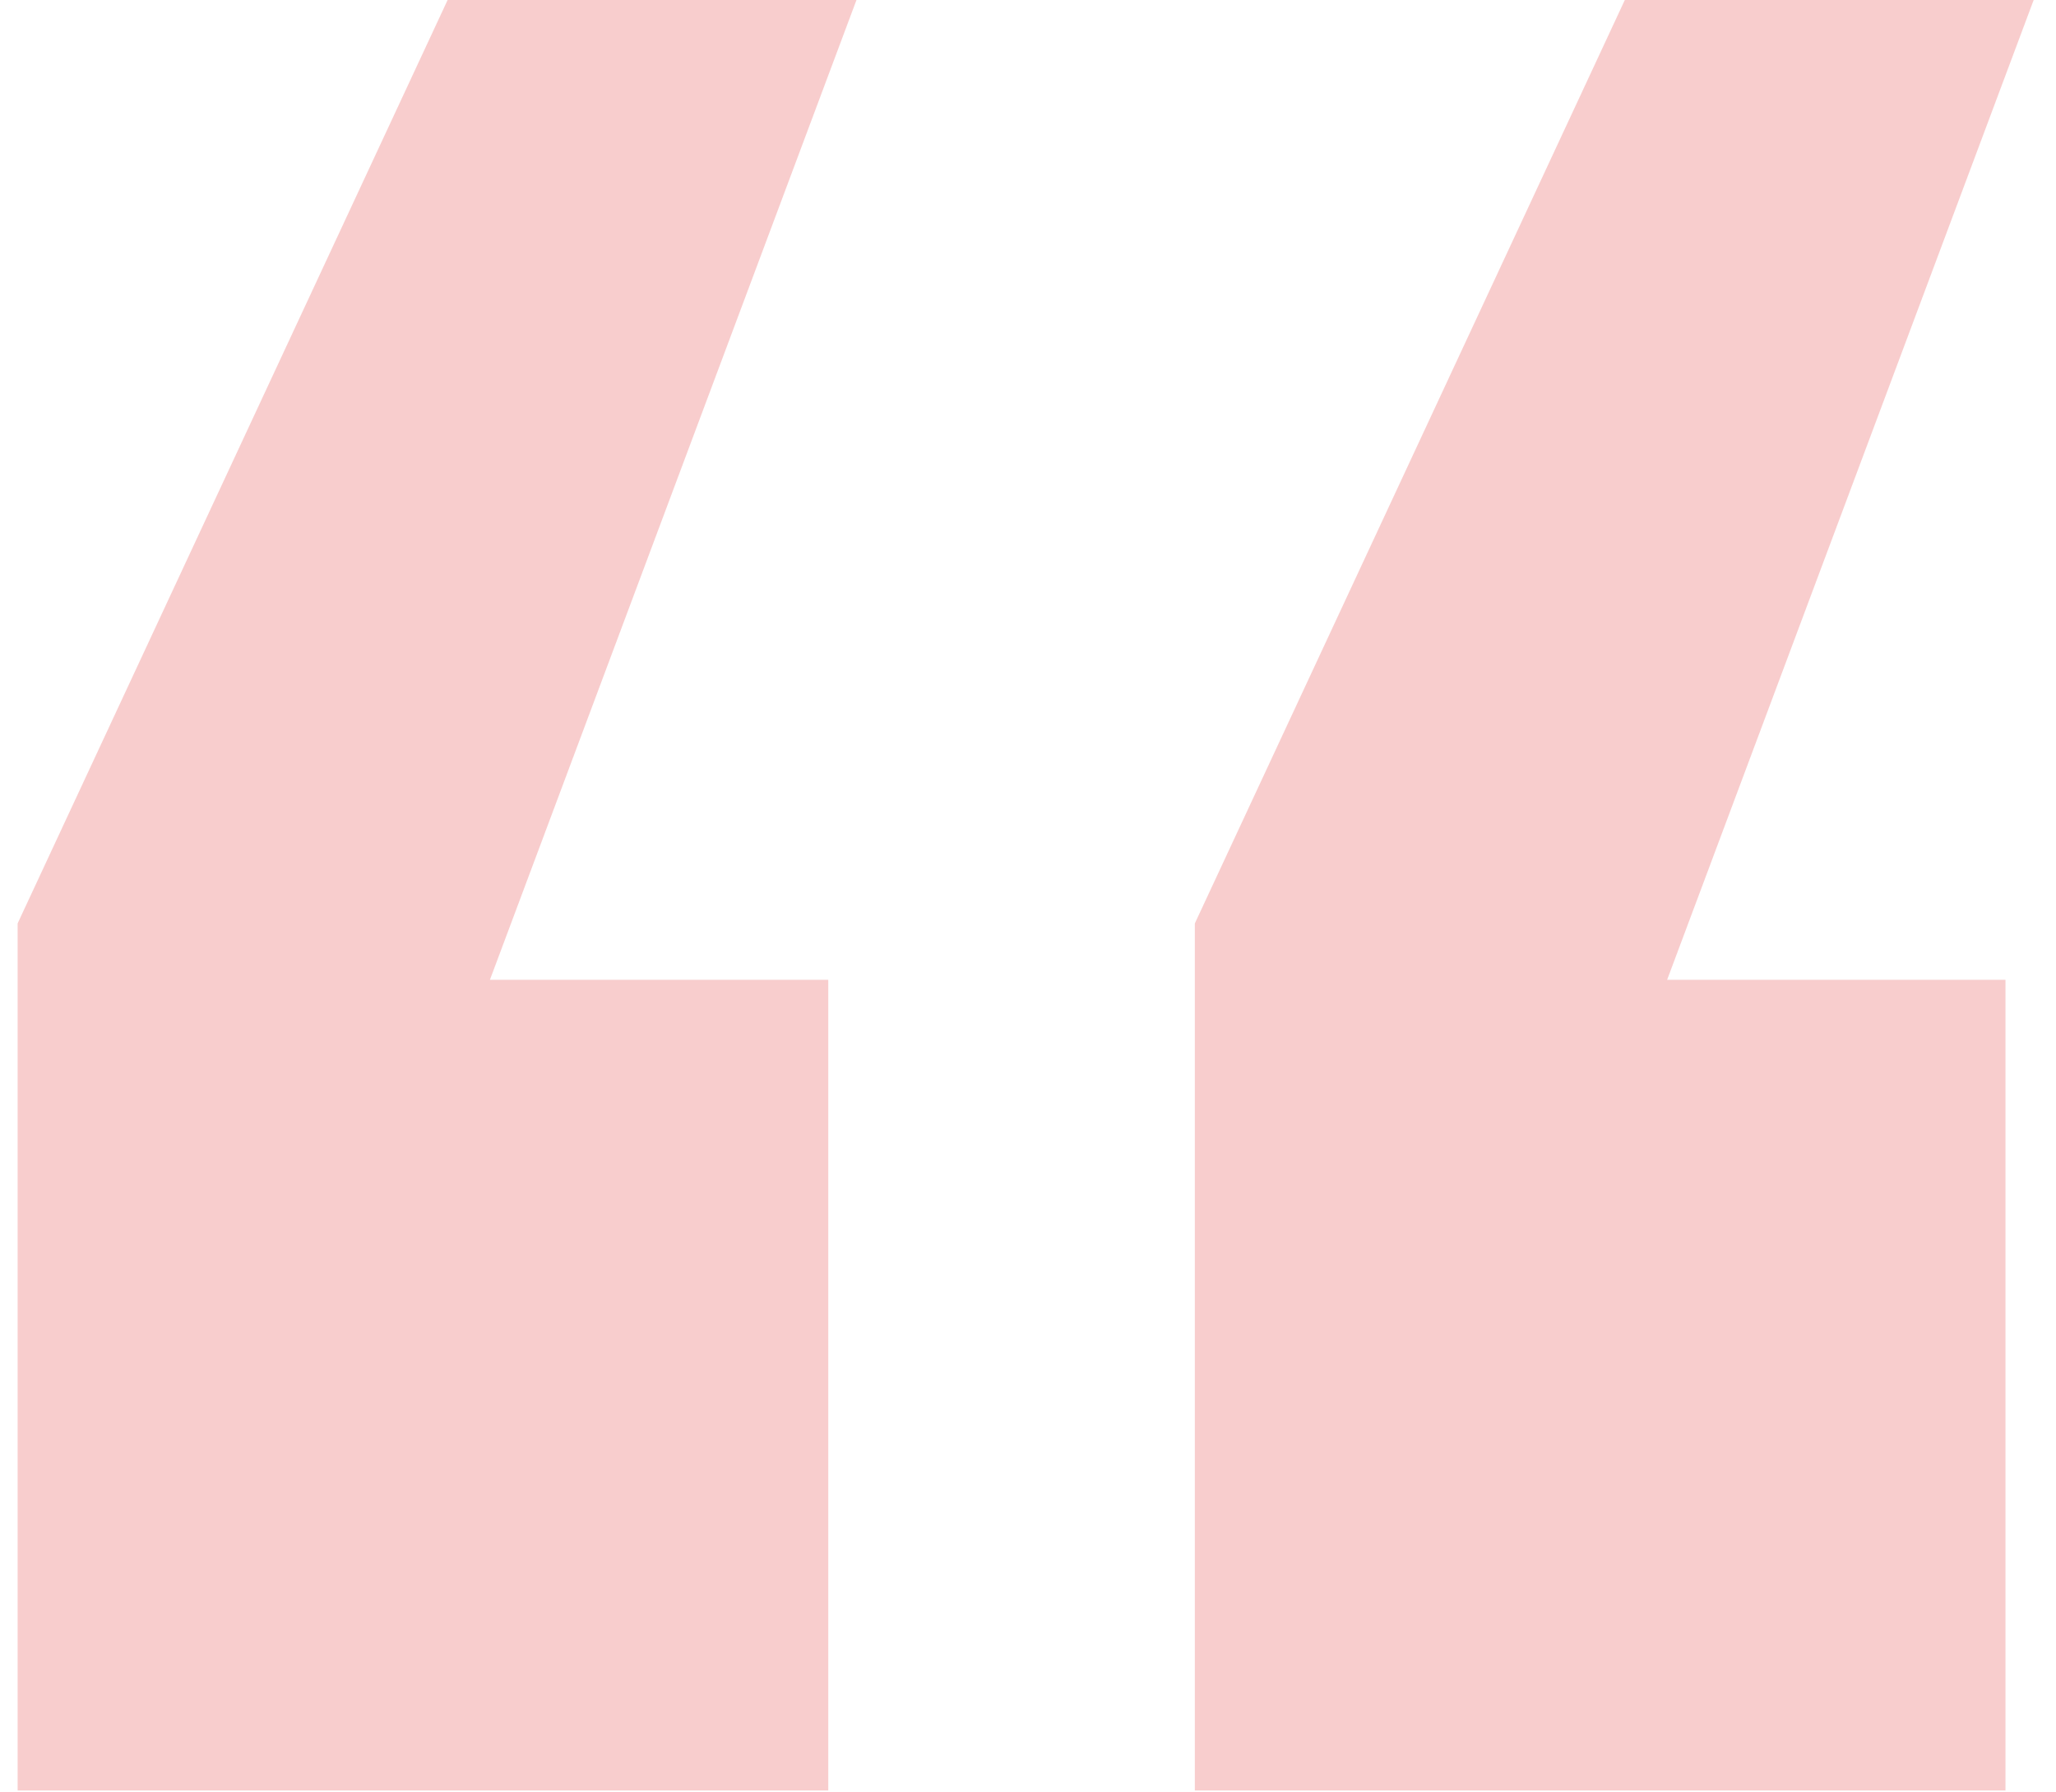 <?xml version="1.0" encoding="UTF-8"?> <svg xmlns="http://www.w3.org/2000/svg" width="70" height="61" viewBox="0 0 70 61" fill="none"><path d="M28.2 33.36V60.96H0.6V31.44L15.24 0H29.16L16.68 33.36H28.2ZM68.28 33.36V60.96H40.68V31.44L55.32 0H69.24L56.76 33.36H68.28Z" fill="#DF0909" fill-opacity="0.2"></path></svg> 